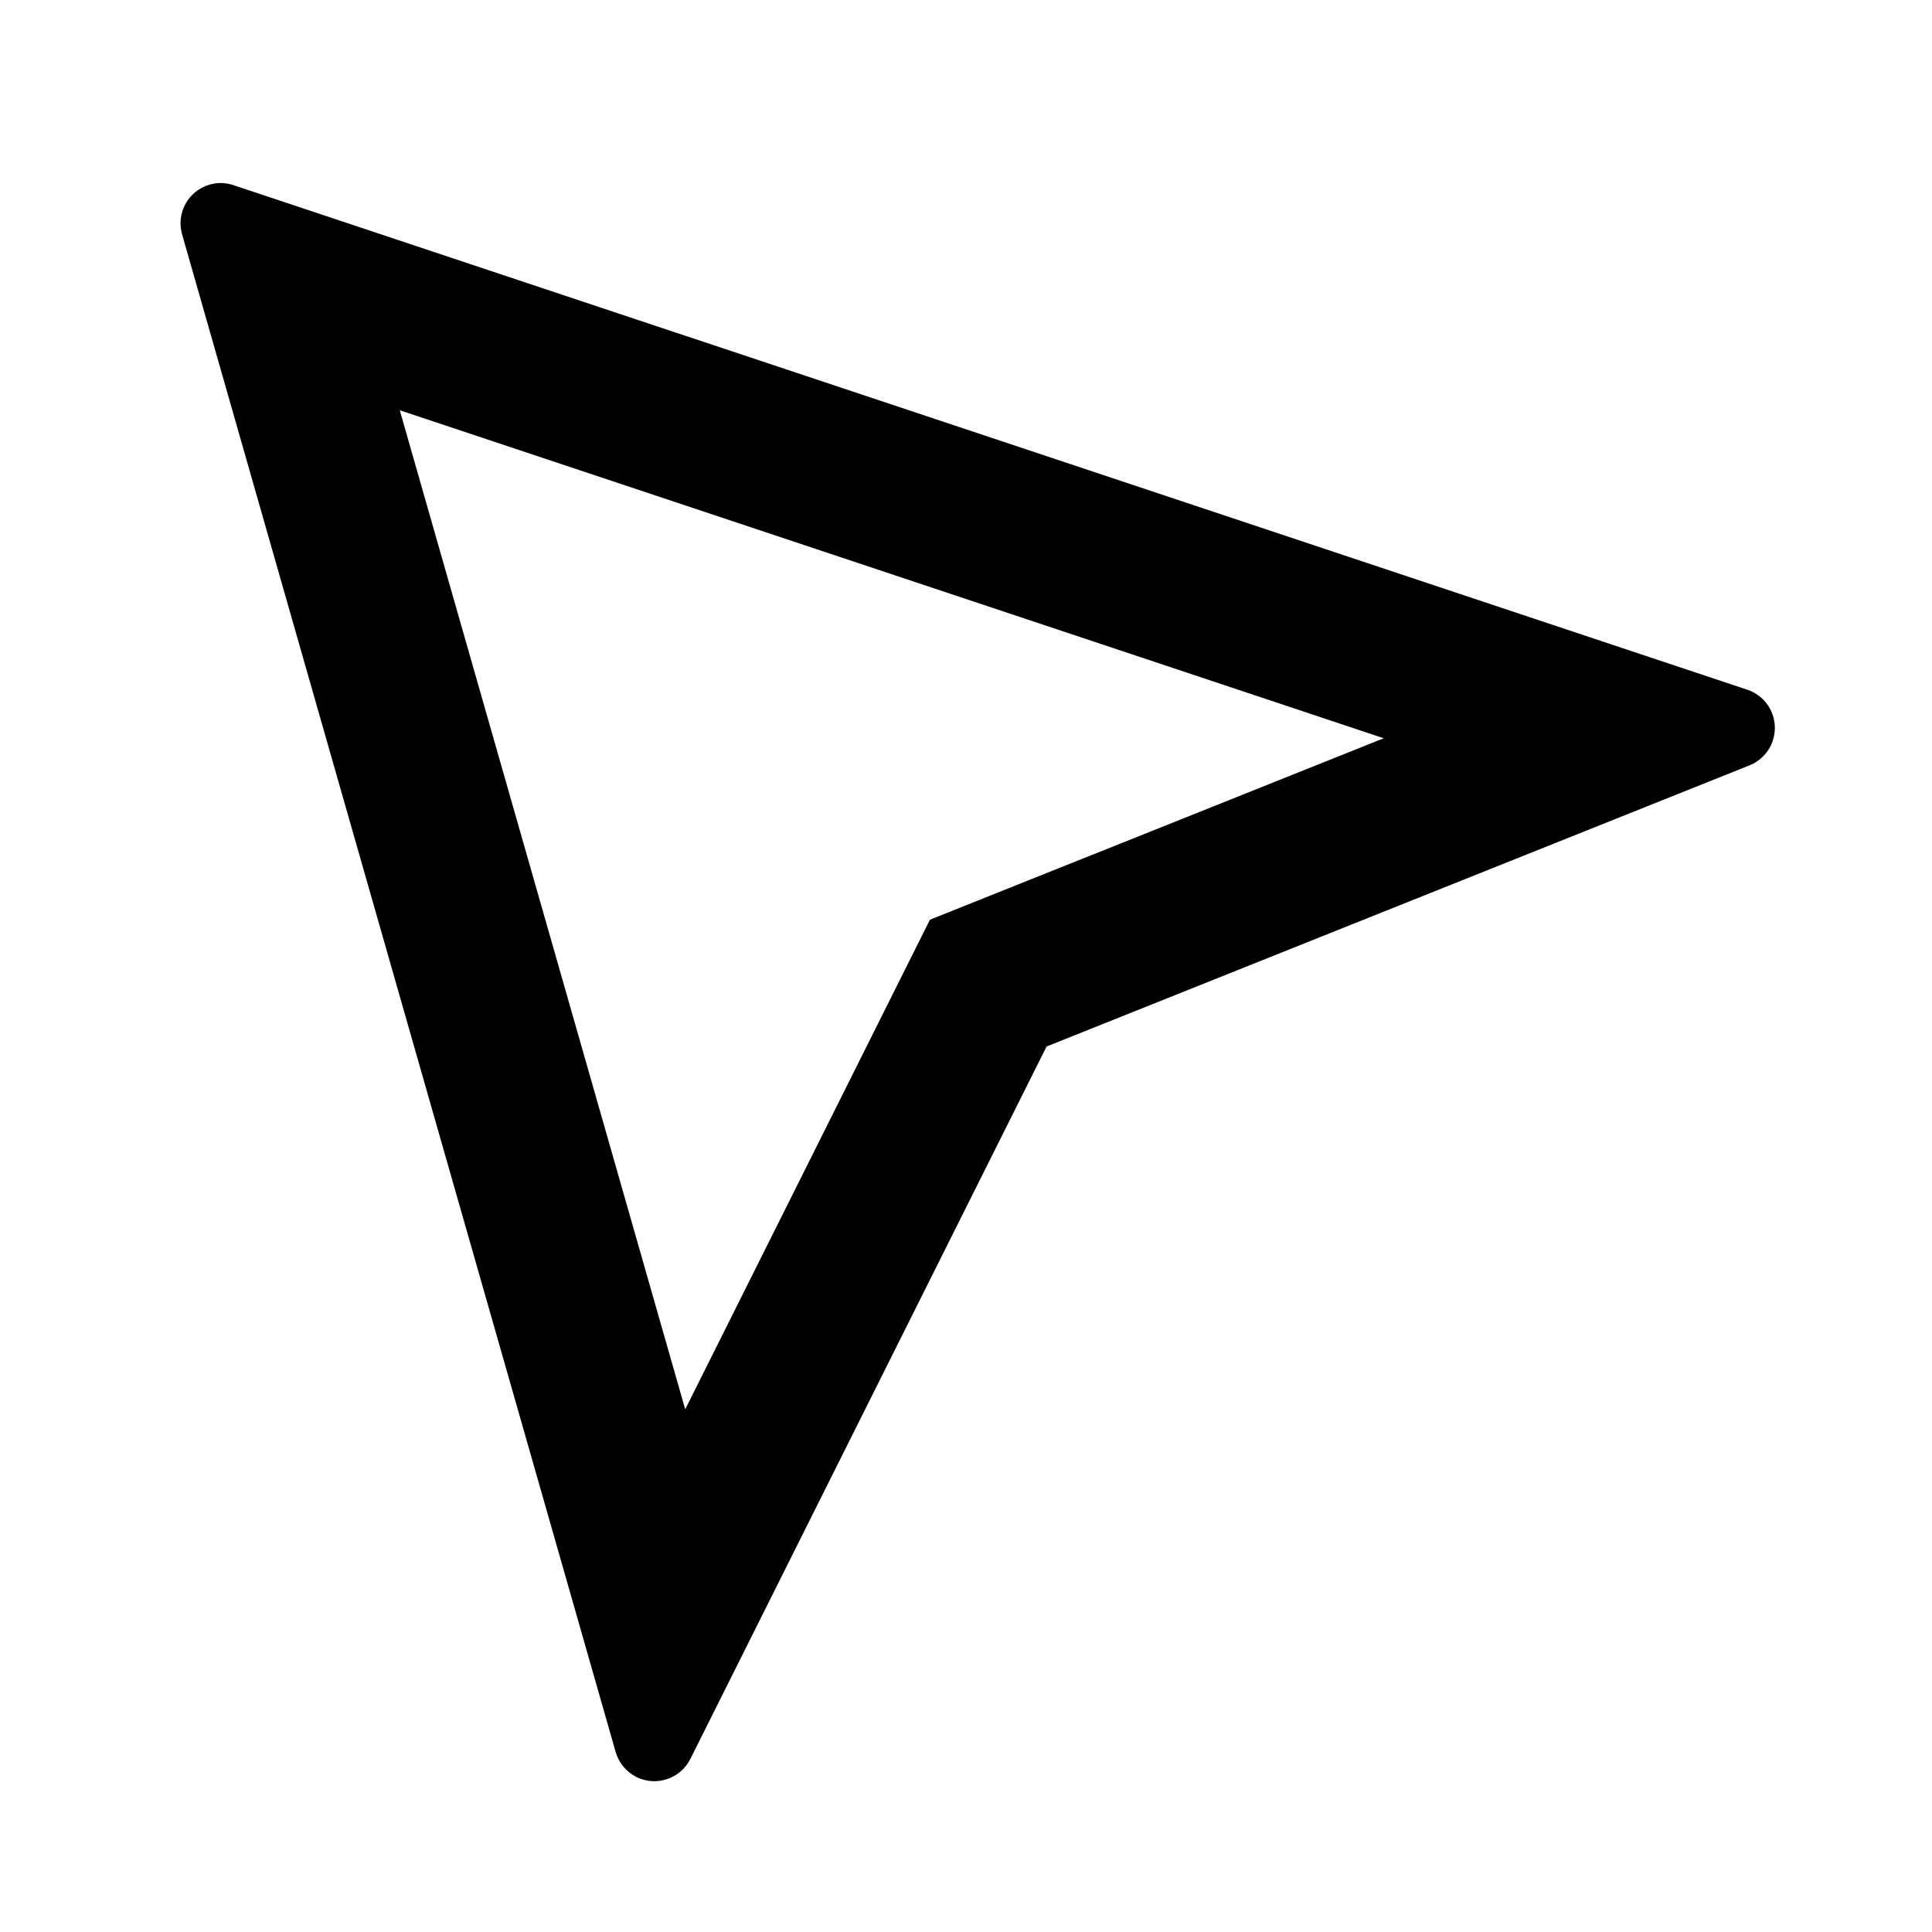 <svg viewBox="0 0 24 24" xmlns="http://www.w3.org/2000/svg"><path d="M4.966 5.096L8.512 17.507L11.552 11.425L17.189 9.171L4.966 5.096ZM2.9 2.3L21.706 8.568C21.968 8.655 22.11 8.939 22.022 9.201C21.976 9.34 21.87 9.452 21.734 9.507L13.001 13L8.576 21.85C8.452 22.097 8.152 22.197 7.905 22.074C7.78 22.011 7.687 21.899 7.648 21.764L2.262 2.911C2.186 2.646 2.339 2.369 2.605 2.293C2.702 2.265 2.805 2.268 2.9 2.3Z"/></svg>